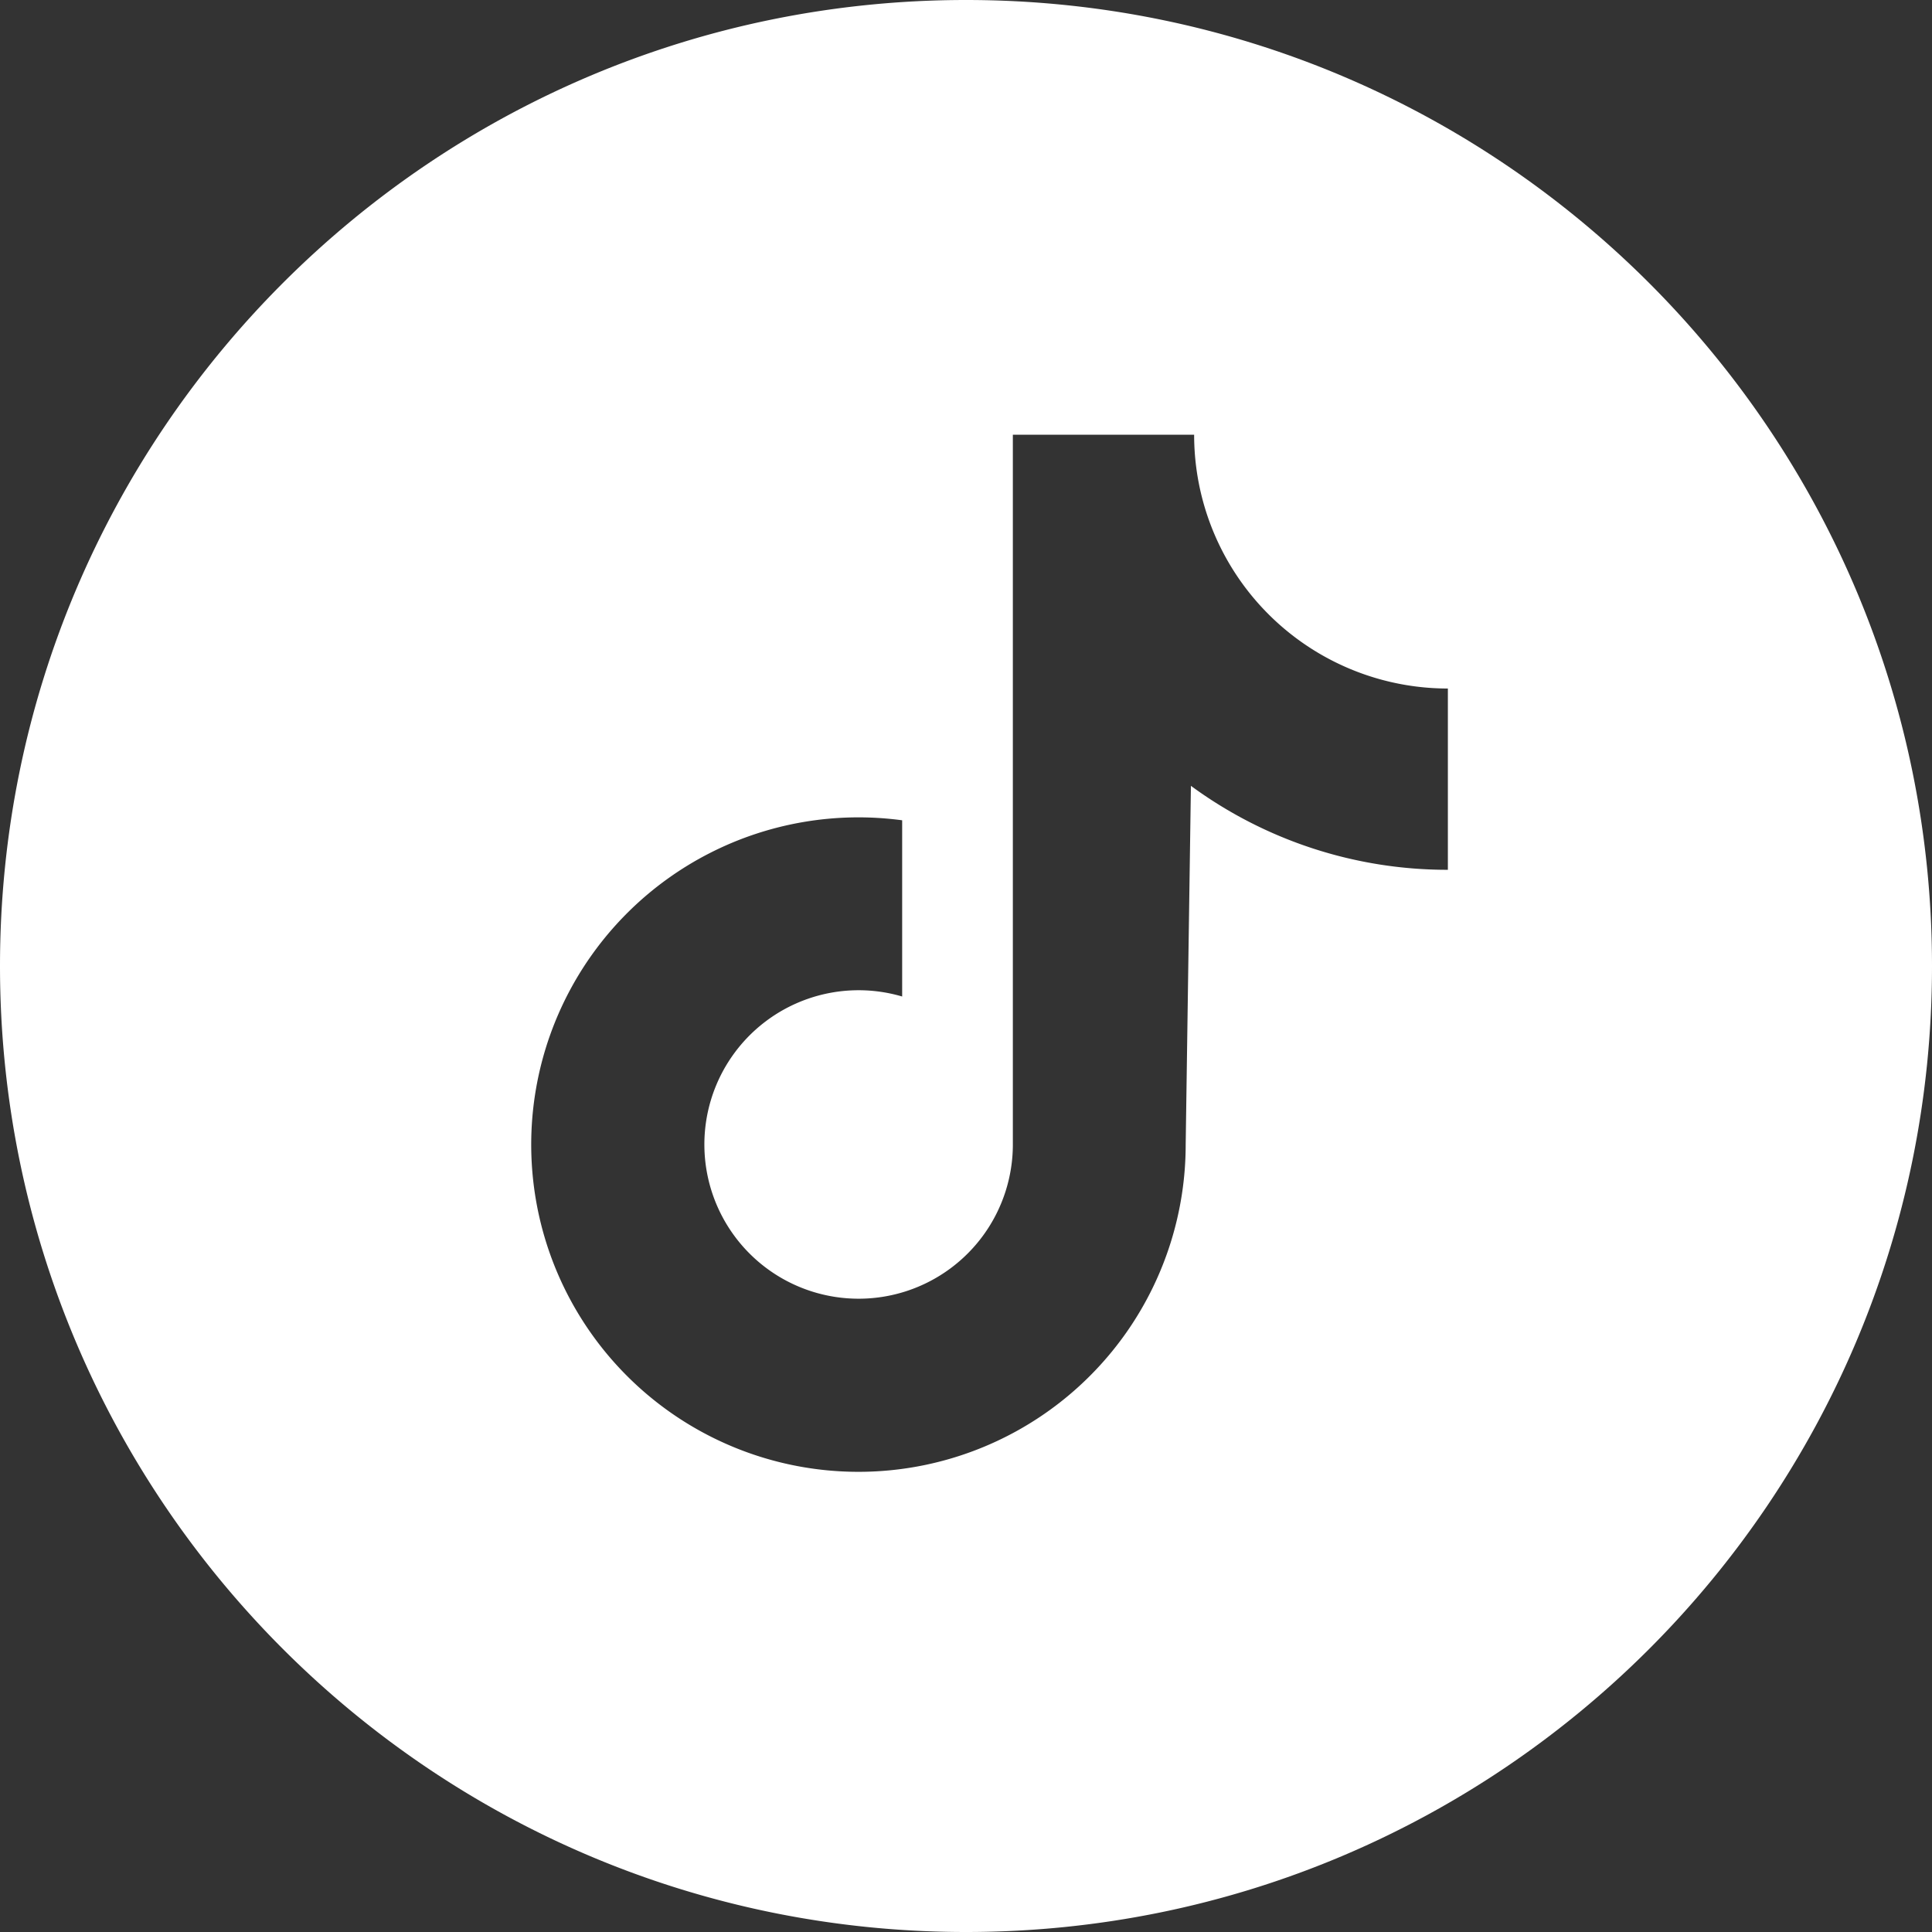 <svg xmlns="http://www.w3.org/2000/svg" width="24" height="24" fill="none"><rect width="100%" height="100%" fill="#333333" stroke="none"/><g clip-path="url(#soc-icon-tiktok-a)"><path fill="#fff" d="M12 0c6.628 0 12 5.373 12 12s-5.372 12-12 12C5.374 24 0 18.627 0 12S5.373 0 12 0Zm.582 14.219a1.916 1.916 0 1 1-1.375-1.84V10.19a4.065 4.065 0 1 0 3.522 4.029l.065-4.457a5.38 5.38 0 0 0 3.192 1.043V8.553A3.152 3.152 0 0 1 14.834 5.4h-2.252v8.819Z"/></g><defs><clipPath id="soc-icon-tiktok-a"><path fill="#fff" d="M0 0h24v24H0z"/></clipPath></defs></svg>